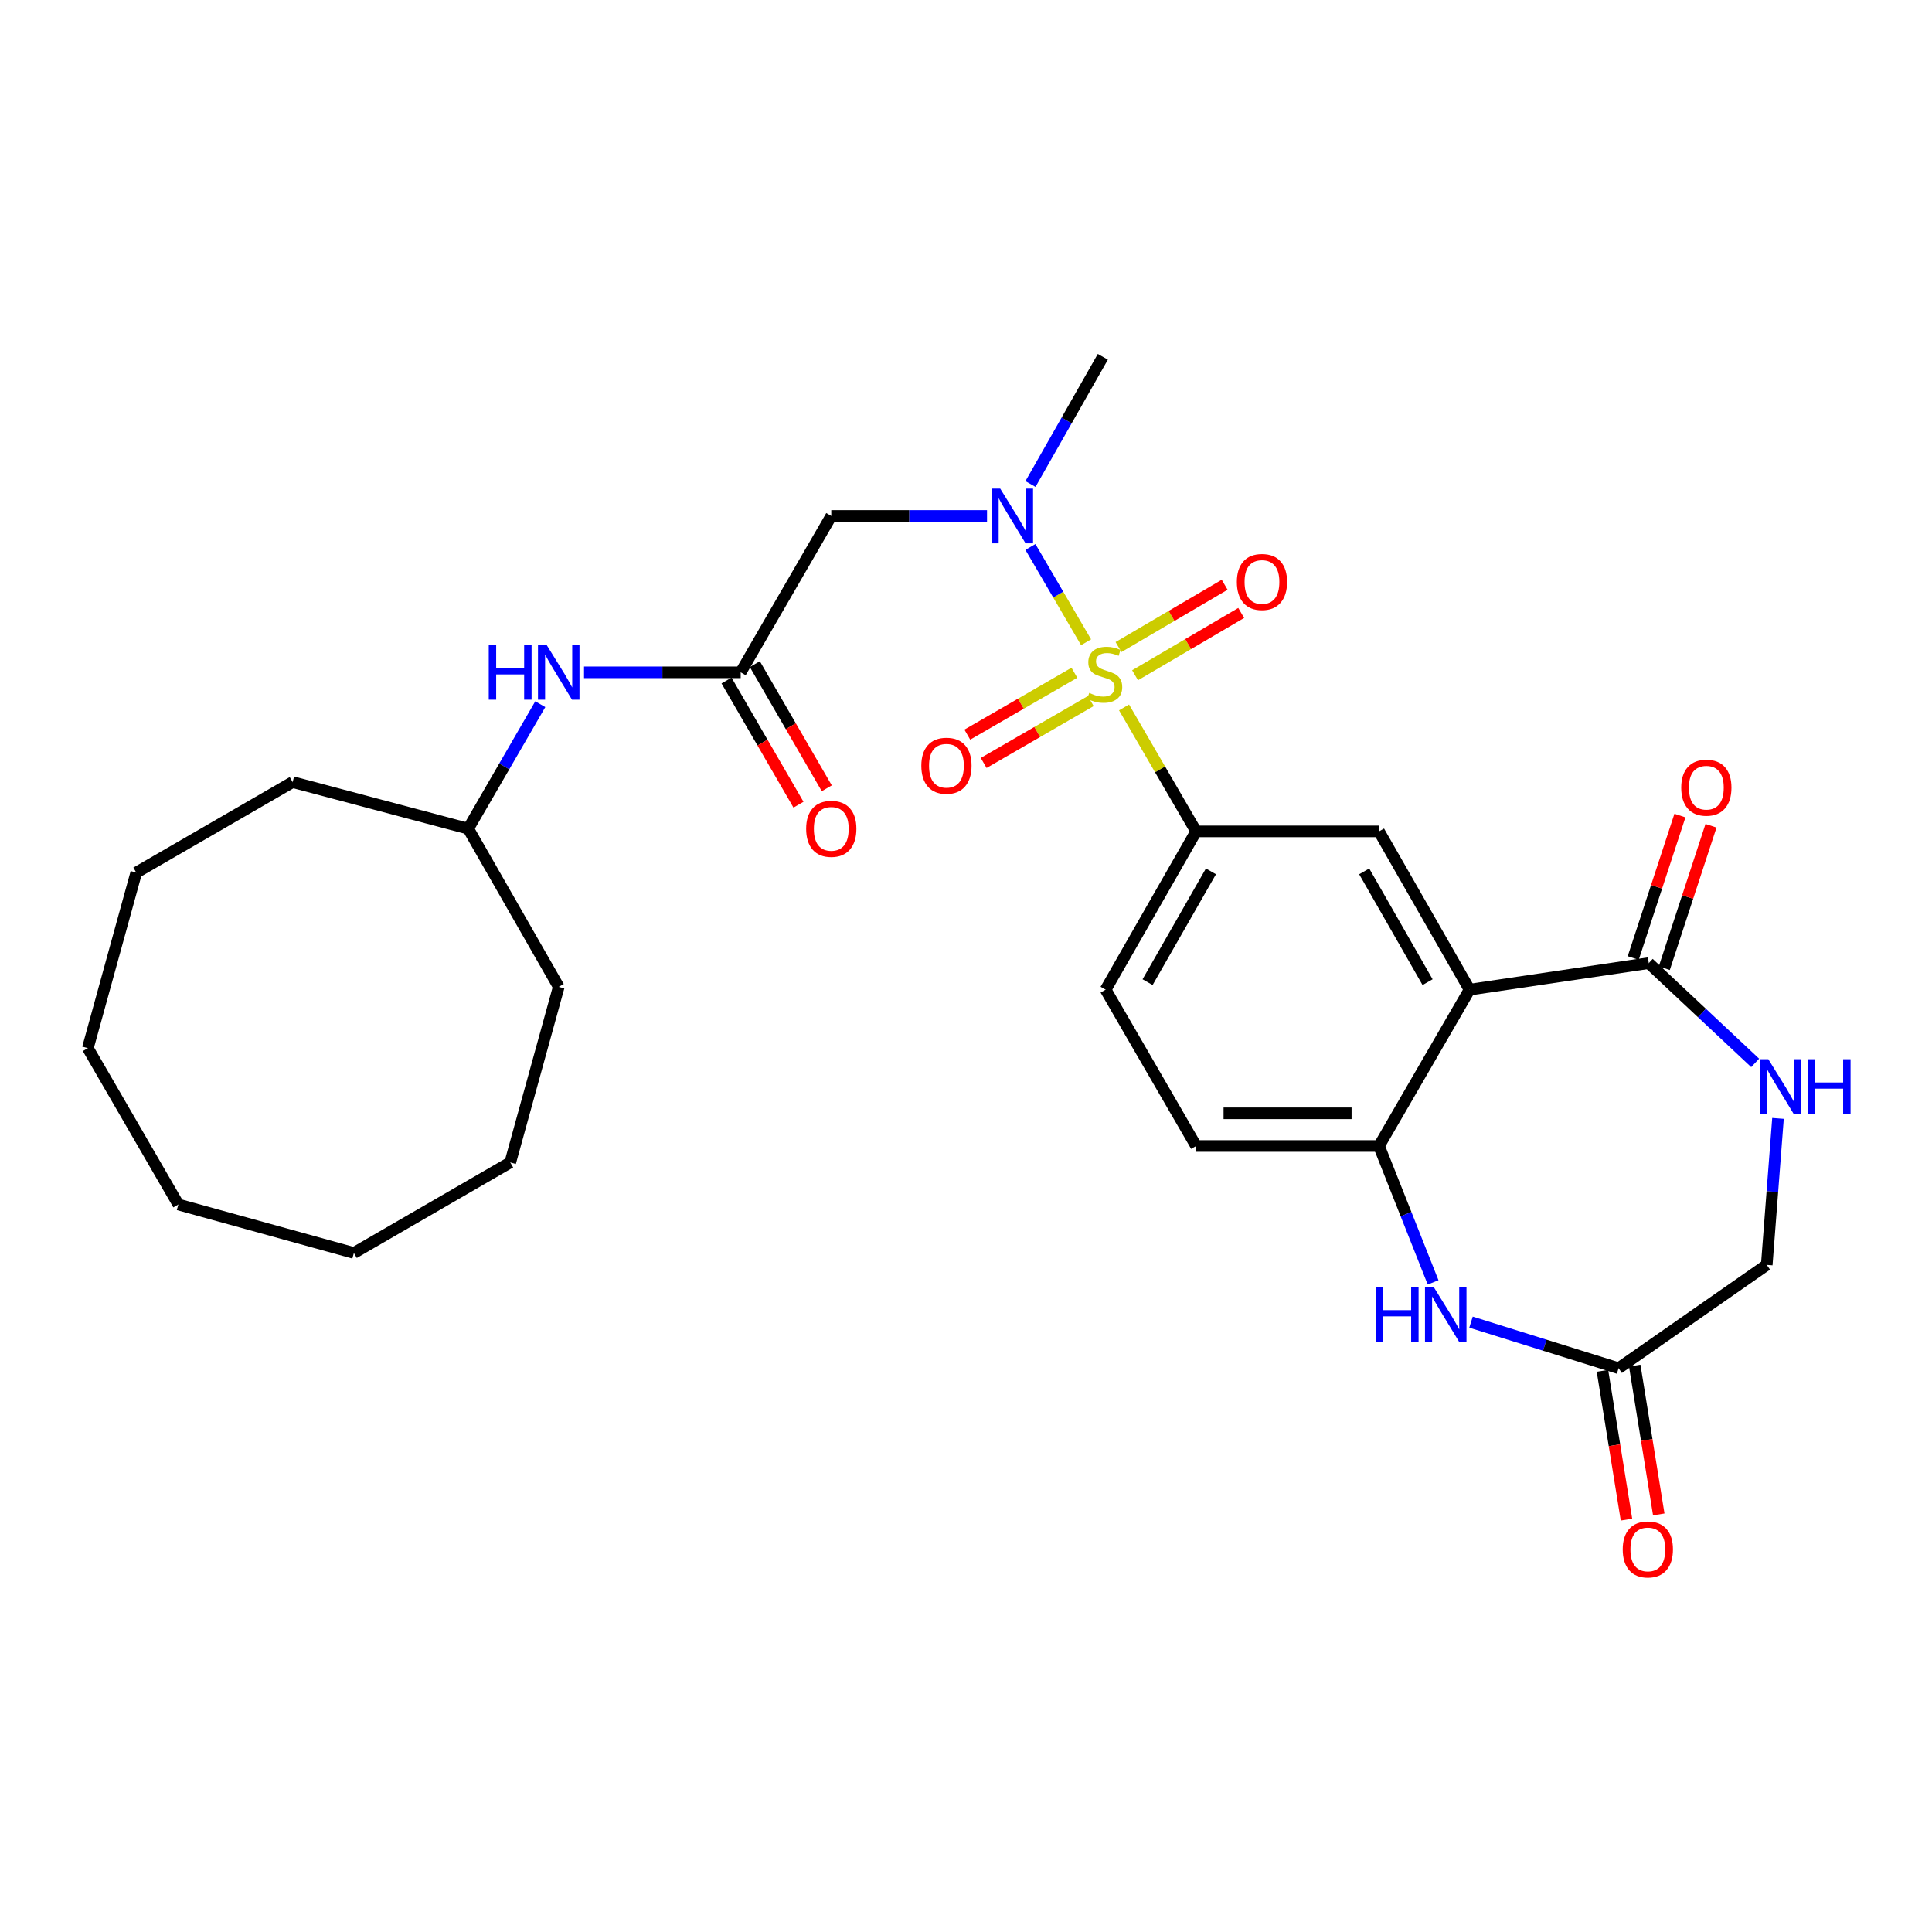 <?xml version='1.0' encoding='iso-8859-1'?>
<svg version='1.1' baseProfile='full'
              xmlns='http://www.w3.org/2000/svg'
                      xmlns:rdkit='http://www.rdkit.org/xml'
                      xmlns:xlink='http://www.w3.org/1999/xlink'
                  xml:space='preserve'
width='1000px' height='1000px' viewBox='0 0 1000 1000'>
<!-- END OF HEADER -->
<rect style='opacity:1.0;fill:#FFFFFF;stroke:none' width='1000' height='1000' x='0' y='0'> </rect>
<path class='bond-1' d='M 562.152,332.434 L 547.746,307.771' style='fill:none;fill-rule:evenodd;stroke:#CCCC00;stroke-width:6px;stroke-linecap:butt;stroke-linejoin:miter;stroke-opacity:1' />
<path class='bond-1' d='M 547.746,307.771 L 533.341,283.108' style='fill:none;fill-rule:evenodd;stroke:#0000FF;stroke-width:6px;stroke-linecap:butt;stroke-linejoin:miter;stroke-opacity:1' />
<path class='bond-2' d='M 581.803,366.159 L 600.458,398.246' style='fill:none;fill-rule:evenodd;stroke:#CCCC00;stroke-width:6px;stroke-linecap:butt;stroke-linejoin:miter;stroke-opacity:1' />
<path class='bond-2' d='M 600.458,398.246 L 619.112,430.333' style='fill:none;fill-rule:evenodd;stroke:#000000;stroke-width:6px;stroke-linecap:butt;stroke-linejoin:miter;stroke-opacity:1' />
<path class='bond-11' d='M 556.103,348.212 L 528.39,364.229' style='fill:none;fill-rule:evenodd;stroke:#CCCC00;stroke-width:6px;stroke-linecap:butt;stroke-linejoin:miter;stroke-opacity:1' />
<path class='bond-11' d='M 528.39,364.229 L 500.676,380.246' style='fill:none;fill-rule:evenodd;stroke:#FF0000;stroke-width:6px;stroke-linecap:butt;stroke-linejoin:miter;stroke-opacity:1' />
<path class='bond-11' d='M 564.573,362.867 L 536.86,378.884' style='fill:none;fill-rule:evenodd;stroke:#CCCC00;stroke-width:6px;stroke-linecap:butt;stroke-linejoin:miter;stroke-opacity:1' />
<path class='bond-11' d='M 536.86,378.884 L 509.146,394.901' style='fill:none;fill-rule:evenodd;stroke:#FF0000;stroke-width:6px;stroke-linecap:butt;stroke-linejoin:miter;stroke-opacity:1' />
<path class='bond-12' d='M 587.507,349.509 L 614.977,333.386' style='fill:none;fill-rule:evenodd;stroke:#CCCC00;stroke-width:6px;stroke-linecap:butt;stroke-linejoin:miter;stroke-opacity:1' />
<path class='bond-12' d='M 614.977,333.386 L 642.447,317.264' style='fill:none;fill-rule:evenodd;stroke:#FF0000;stroke-width:6px;stroke-linecap:butt;stroke-linejoin:miter;stroke-opacity:1' />
<path class='bond-12' d='M 578.939,334.911 L 606.409,318.788' style='fill:none;fill-rule:evenodd;stroke:#CCCC00;stroke-width:6px;stroke-linecap:butt;stroke-linejoin:miter;stroke-opacity:1' />
<path class='bond-12' d='M 606.409,318.788 L 633.879,302.665' style='fill:none;fill-rule:evenodd;stroke:#FF0000;stroke-width:6px;stroke-linecap:butt;stroke-linejoin:miter;stroke-opacity:1' />
<path class='bond-0' d='M 760.63,512.24 L 713.771,430.333' style='fill:none;fill-rule:evenodd;stroke:#000000;stroke-width:6px;stroke-linecap:butt;stroke-linejoin:miter;stroke-opacity:1' />
<path class='bond-0' d='M 738.909,508.359 L 706.107,451.025' style='fill:none;fill-rule:evenodd;stroke:#000000;stroke-width:6px;stroke-linecap:butt;stroke-linejoin:miter;stroke-opacity:1' />
<path class='bond-3' d='M 760.63,512.24 L 853.398,498.51' style='fill:none;fill-rule:evenodd;stroke:#000000;stroke-width:6px;stroke-linecap:butt;stroke-linejoin:miter;stroke-opacity:1' />
<path class='bond-29' d='M 760.63,512.24 L 713.771,593.169' style='fill:none;fill-rule:evenodd;stroke:#000000;stroke-width:6px;stroke-linecap:butt;stroke-linejoin:miter;stroke-opacity:1' />
<path class='bond-7' d='M 510.883,267.055 L 470.574,267.055' style='fill:none;fill-rule:evenodd;stroke:#0000FF;stroke-width:6px;stroke-linecap:butt;stroke-linejoin:miter;stroke-opacity:1' />
<path class='bond-7' d='M 470.574,267.055 L 430.266,267.055' style='fill:none;fill-rule:evenodd;stroke:#000000;stroke-width:6px;stroke-linecap:butt;stroke-linejoin:miter;stroke-opacity:1' />
<path class='bond-21' d='M 533.369,250.526 L 552.096,217.607' style='fill:none;fill-rule:evenodd;stroke:#0000FF;stroke-width:6px;stroke-linecap:butt;stroke-linejoin:miter;stroke-opacity:1' />
<path class='bond-21' d='M 552.096,217.607 L 570.824,184.688' style='fill:none;fill-rule:evenodd;stroke:#000000;stroke-width:6px;stroke-linecap:butt;stroke-linejoin:miter;stroke-opacity:1' />
<path class='bond-6' d='M 619.112,430.333 L 713.771,430.333' style='fill:none;fill-rule:evenodd;stroke:#000000;stroke-width:6px;stroke-linecap:butt;stroke-linejoin:miter;stroke-opacity:1' />
<path class='bond-15' d='M 619.112,430.333 L 572.263,512.24' style='fill:none;fill-rule:evenodd;stroke:#000000;stroke-width:6px;stroke-linecap:butt;stroke-linejoin:miter;stroke-opacity:1' />
<path class='bond-15' d='M 626.778,451.023 L 593.983,508.358' style='fill:none;fill-rule:evenodd;stroke:#000000;stroke-width:6px;stroke-linecap:butt;stroke-linejoin:miter;stroke-opacity:1' />
<path class='bond-8' d='M 853.398,498.51 L 880.935,524.33' style='fill:none;fill-rule:evenodd;stroke:#000000;stroke-width:6px;stroke-linecap:butt;stroke-linejoin:miter;stroke-opacity:1' />
<path class='bond-8' d='M 880.935,524.33 L 908.471,550.149' style='fill:none;fill-rule:evenodd;stroke:#0000FF;stroke-width:6px;stroke-linecap:butt;stroke-linejoin:miter;stroke-opacity:1' />
<path class='bond-14' d='M 861.44,501.147 L 873.528,464.279' style='fill:none;fill-rule:evenodd;stroke:#000000;stroke-width:6px;stroke-linecap:butt;stroke-linejoin:miter;stroke-opacity:1' />
<path class='bond-14' d='M 873.528,464.279 L 885.617,427.411' style='fill:none;fill-rule:evenodd;stroke:#FF0000;stroke-width:6px;stroke-linecap:butt;stroke-linejoin:miter;stroke-opacity:1' />
<path class='bond-14' d='M 845.356,495.873 L 857.444,459.005' style='fill:none;fill-rule:evenodd;stroke:#000000;stroke-width:6px;stroke-linecap:butt;stroke-linejoin:miter;stroke-opacity:1' />
<path class='bond-14' d='M 857.444,459.005 L 869.533,422.137' style='fill:none;fill-rule:evenodd;stroke:#FF0000;stroke-width:6px;stroke-linecap:butt;stroke-linejoin:miter;stroke-opacity:1' />
<path class='bond-4' d='M 713.771,593.169 L 619.112,593.169' style='fill:none;fill-rule:evenodd;stroke:#000000;stroke-width:6px;stroke-linecap:butt;stroke-linejoin:miter;stroke-opacity:1' />
<path class='bond-4' d='M 699.572,576.242 L 633.311,576.242' style='fill:none;fill-rule:evenodd;stroke:#000000;stroke-width:6px;stroke-linecap:butt;stroke-linejoin:miter;stroke-opacity:1' />
<path class='bond-5' d='M 713.771,593.169 L 727.768,628.462' style='fill:none;fill-rule:evenodd;stroke:#000000;stroke-width:6px;stroke-linecap:butt;stroke-linejoin:miter;stroke-opacity:1' />
<path class='bond-5' d='M 727.768,628.462 L 741.766,663.755' style='fill:none;fill-rule:evenodd;stroke:#0000FF;stroke-width:6px;stroke-linecap:butt;stroke-linejoin:miter;stroke-opacity:1' />
<path class='bond-10' d='M 761.394,684.342 L 799.586,696.269' style='fill:none;fill-rule:evenodd;stroke:#0000FF;stroke-width:6px;stroke-linecap:butt;stroke-linejoin:miter;stroke-opacity:1' />
<path class='bond-10' d='M 799.586,696.269 L 837.778,708.195' style='fill:none;fill-rule:evenodd;stroke:#000000;stroke-width:6px;stroke-linecap:butt;stroke-linejoin:miter;stroke-opacity:1' />
<path class='bond-9' d='M 430.266,267.055 L 383.379,347.994' style='fill:none;fill-rule:evenodd;stroke:#000000;stroke-width:6px;stroke-linecap:butt;stroke-linejoin:miter;stroke-opacity:1' />
<path class='bond-18' d='M 920.283,578.883 L 917.375,616.795' style='fill:none;fill-rule:evenodd;stroke:#0000FF;stroke-width:6px;stroke-linecap:butt;stroke-linejoin:miter;stroke-opacity:1' />
<path class='bond-18' d='M 917.375,616.795 L 914.466,654.707' style='fill:none;fill-rule:evenodd;stroke:#000000;stroke-width:6px;stroke-linecap:butt;stroke-linejoin:miter;stroke-opacity:1' />
<path class='bond-13' d='M 383.379,347.994 L 342.837,347.994' style='fill:none;fill-rule:evenodd;stroke:#000000;stroke-width:6px;stroke-linecap:butt;stroke-linejoin:miter;stroke-opacity:1' />
<path class='bond-13' d='M 342.837,347.994 L 302.295,347.994' style='fill:none;fill-rule:evenodd;stroke:#0000FF;stroke-width:6px;stroke-linecap:butt;stroke-linejoin:miter;stroke-opacity:1' />
<path class='bond-17' d='M 376.056,352.236 L 394.674,384.372' style='fill:none;fill-rule:evenodd;stroke:#000000;stroke-width:6px;stroke-linecap:butt;stroke-linejoin:miter;stroke-opacity:1' />
<path class='bond-17' d='M 394.674,384.372 L 413.292,416.507' style='fill:none;fill-rule:evenodd;stroke:#FF0000;stroke-width:6px;stroke-linecap:butt;stroke-linejoin:miter;stroke-opacity:1' />
<path class='bond-17' d='M 390.702,343.751 L 409.32,375.886' style='fill:none;fill-rule:evenodd;stroke:#000000;stroke-width:6px;stroke-linecap:butt;stroke-linejoin:miter;stroke-opacity:1' />
<path class='bond-17' d='M 409.32,375.886 L 427.938,408.021' style='fill:none;fill-rule:evenodd;stroke:#FF0000;stroke-width:6px;stroke-linecap:butt;stroke-linejoin:miter;stroke-opacity:1' />
<path class='bond-19' d='M 829.423,709.545 L 835.645,748.049' style='fill:none;fill-rule:evenodd;stroke:#000000;stroke-width:6px;stroke-linecap:butt;stroke-linejoin:miter;stroke-opacity:1' />
<path class='bond-19' d='M 835.645,748.049 L 841.866,786.552' style='fill:none;fill-rule:evenodd;stroke:#FF0000;stroke-width:6px;stroke-linecap:butt;stroke-linejoin:miter;stroke-opacity:1' />
<path class='bond-19' d='M 846.133,706.845 L 852.355,745.349' style='fill:none;fill-rule:evenodd;stroke:#000000;stroke-width:6px;stroke-linecap:butt;stroke-linejoin:miter;stroke-opacity:1' />
<path class='bond-19' d='M 852.355,745.349 L 858.576,783.852' style='fill:none;fill-rule:evenodd;stroke:#FF0000;stroke-width:6px;stroke-linecap:butt;stroke-linejoin:miter;stroke-opacity:1' />
<path class='bond-30' d='M 837.778,708.195 L 914.466,654.707' style='fill:none;fill-rule:evenodd;stroke:#000000;stroke-width:6px;stroke-linecap:butt;stroke-linejoin:miter;stroke-opacity:1' />
<path class='bond-20' d='M 279.648,364.492 L 260.994,396.707' style='fill:none;fill-rule:evenodd;stroke:#0000FF;stroke-width:6px;stroke-linecap:butt;stroke-linejoin:miter;stroke-opacity:1' />
<path class='bond-20' d='M 260.994,396.707 L 242.341,428.922' style='fill:none;fill-rule:evenodd;stroke:#000000;stroke-width:6px;stroke-linecap:butt;stroke-linejoin:miter;stroke-opacity:1' />
<path class='bond-16' d='M 572.263,512.24 L 619.112,593.169' style='fill:none;fill-rule:evenodd;stroke:#000000;stroke-width:6px;stroke-linecap:butt;stroke-linejoin:miter;stroke-opacity:1' />
<path class='bond-22' d='M 242.341,428.922 L 151.463,404.811' style='fill:none;fill-rule:evenodd;stroke:#000000;stroke-width:6px;stroke-linecap:butt;stroke-linejoin:miter;stroke-opacity:1' />
<path class='bond-23' d='M 242.341,428.922 L 289.2,510.801' style='fill:none;fill-rule:evenodd;stroke:#000000;stroke-width:6px;stroke-linecap:butt;stroke-linejoin:miter;stroke-opacity:1' />
<path class='bond-25' d='M 151.463,404.811 L 70.525,451.651' style='fill:none;fill-rule:evenodd;stroke:#000000;stroke-width:6px;stroke-linecap:butt;stroke-linejoin:miter;stroke-opacity:1' />
<path class='bond-24' d='M 289.2,510.801 L 264.111,601.679' style='fill:none;fill-rule:evenodd;stroke:#000000;stroke-width:6px;stroke-linecap:butt;stroke-linejoin:miter;stroke-opacity:1' />
<path class='bond-28' d='M 264.111,601.679 L 183.173,648.538' style='fill:none;fill-rule:evenodd;stroke:#000000;stroke-width:6px;stroke-linecap:butt;stroke-linejoin:miter;stroke-opacity:1' />
<path class='bond-26' d='M 70.525,451.651 L 45.455,542.52' style='fill:none;fill-rule:evenodd;stroke:#000000;stroke-width:6px;stroke-linecap:butt;stroke-linejoin:miter;stroke-opacity:1' />
<path class='bond-31' d='M 45.455,542.52 L 92.314,623.449' style='fill:none;fill-rule:evenodd;stroke:#000000;stroke-width:6px;stroke-linecap:butt;stroke-linejoin:miter;stroke-opacity:1' />
<path class='bond-27' d='M 92.314,623.449 L 183.173,648.538' style='fill:none;fill-rule:evenodd;stroke:#000000;stroke-width:6px;stroke-linecap:butt;stroke-linejoin:miter;stroke-opacity:1' />
<path  class='atom-0' d='M 563.783 358.645
Q 564.103 358.765, 565.423 359.325
Q 566.743 359.885, 568.183 360.245
Q 569.663 360.565, 571.103 360.565
Q 573.783 360.565, 575.343 359.285
Q 576.903 357.965, 576.903 355.685
Q 576.903 354.125, 576.103 353.165
Q 575.343 352.205, 574.143 351.685
Q 572.943 351.165, 570.943 350.565
Q 568.423 349.805, 566.903 349.085
Q 565.423 348.365, 564.343 346.845
Q 563.303 345.325, 563.303 342.765
Q 563.303 339.205, 565.703 337.005
Q 568.143 334.805, 572.943 334.805
Q 576.223 334.805, 579.943 336.365
L 579.023 339.445
Q 575.623 338.045, 573.063 338.045
Q 570.303 338.045, 568.783 339.205
Q 567.263 340.325, 567.303 342.285
Q 567.303 343.805, 568.063 344.725
Q 568.863 345.645, 569.983 346.165
Q 571.143 346.685, 573.063 347.285
Q 575.623 348.085, 577.143 348.885
Q 578.663 349.685, 579.743 351.325
Q 580.863 352.925, 580.863 355.685
Q 580.863 359.605, 578.223 361.725
Q 575.623 363.805, 571.263 363.805
Q 568.743 363.805, 566.823 363.245
Q 564.943 362.725, 562.703 361.805
L 563.783 358.645
' fill='#CCCC00'/>
<path  class='atom-2' d='M 517.705 252.895
L 526.985 267.895
Q 527.905 269.375, 529.385 272.055
Q 530.865 274.735, 530.945 274.895
L 530.945 252.895
L 534.705 252.895
L 534.705 281.215
L 530.825 281.215
L 520.865 264.815
Q 519.705 262.895, 518.465 260.695
Q 517.265 258.495, 516.905 257.815
L 516.905 281.215
L 513.225 281.215
L 513.225 252.895
L 517.705 252.895
' fill='#0000FF'/>
<path  class='atom-6' d='M 712.091 666.097
L 715.931 666.097
L 715.931 678.137
L 730.411 678.137
L 730.411 666.097
L 734.251 666.097
L 734.251 694.417
L 730.411 694.417
L 730.411 681.337
L 715.931 681.337
L 715.931 694.417
L 712.091 694.417
L 712.091 666.097
' fill='#0000FF'/>
<path  class='atom-6' d='M 742.051 666.097
L 751.331 681.097
Q 752.251 682.577, 753.731 685.257
Q 755.211 687.937, 755.291 688.097
L 755.291 666.097
L 759.051 666.097
L 759.051 694.417
L 755.171 694.417
L 745.211 678.017
Q 744.051 676.097, 742.811 673.897
Q 741.611 671.697, 741.251 671.017
L 741.251 694.417
L 737.571 694.417
L 737.571 666.097
L 742.051 666.097
' fill='#0000FF'/>
<path  class='atom-9' d='M 915.287 548.249
L 924.567 563.249
Q 925.487 564.729, 926.967 567.409
Q 928.447 570.089, 928.527 570.249
L 928.527 548.249
L 932.287 548.249
L 932.287 576.569
L 928.407 576.569
L 918.447 560.169
Q 917.287 558.249, 916.047 556.049
Q 914.847 553.849, 914.487 553.169
L 914.487 576.569
L 910.807 576.569
L 910.807 548.249
L 915.287 548.249
' fill='#0000FF'/>
<path  class='atom-9' d='M 935.687 548.249
L 939.527 548.249
L 939.527 560.289
L 954.007 560.289
L 954.007 548.249
L 957.847 548.249
L 957.847 576.569
L 954.007 576.569
L 954.007 563.489
L 939.527 563.489
L 939.527 576.569
L 935.687 576.569
L 935.687 548.249
' fill='#0000FF'/>
<path  class='atom-12' d='M 476.877 396.343
Q 476.877 389.543, 480.237 385.743
Q 483.597 381.943, 489.877 381.943
Q 496.157 381.943, 499.517 385.743
Q 502.877 389.543, 502.877 396.343
Q 502.877 403.223, 499.477 407.143
Q 496.077 411.023, 489.877 411.023
Q 483.637 411.023, 480.237 407.143
Q 476.877 403.263, 476.877 396.343
M 489.877 407.823
Q 494.197 407.823, 496.517 404.943
Q 498.877 402.023, 498.877 396.343
Q 498.877 390.783, 496.517 387.983
Q 494.197 385.143, 489.877 385.143
Q 485.557 385.143, 483.197 387.943
Q 480.877 390.743, 480.877 396.343
Q 480.877 402.063, 483.197 404.943
Q 485.557 407.823, 489.877 407.823
' fill='#FF0000'/>
<path  class='atom-13' d='M 640.192 301.224
Q 640.192 294.424, 643.552 290.624
Q 646.912 286.824, 653.192 286.824
Q 659.472 286.824, 662.832 290.624
Q 666.192 294.424, 666.192 301.224
Q 666.192 308.104, 662.792 312.024
Q 659.392 315.904, 653.192 315.904
Q 646.952 315.904, 643.552 312.024
Q 640.192 308.144, 640.192 301.224
M 653.192 312.704
Q 657.512 312.704, 659.832 309.824
Q 662.192 306.904, 662.192 301.224
Q 662.192 295.664, 659.832 292.864
Q 657.512 290.024, 653.192 290.024
Q 648.872 290.024, 646.512 292.824
Q 644.192 295.624, 644.192 301.224
Q 644.192 306.944, 646.512 309.824
Q 648.872 312.704, 653.192 312.704
' fill='#FF0000'/>
<path  class='atom-14' d='M 252.98 333.834
L 256.82 333.834
L 256.82 345.874
L 271.3 345.874
L 271.3 333.834
L 275.14 333.834
L 275.14 362.154
L 271.3 362.154
L 271.3 349.074
L 256.82 349.074
L 256.82 362.154
L 252.98 362.154
L 252.98 333.834
' fill='#0000FF'/>
<path  class='atom-14' d='M 282.94 333.834
L 292.22 348.834
Q 293.14 350.314, 294.62 352.994
Q 296.1 355.674, 296.18 355.834
L 296.18 333.834
L 299.94 333.834
L 299.94 362.154
L 296.06 362.154
L 286.1 345.754
Q 284.94 343.834, 283.7 341.634
Q 282.5 339.434, 282.14 338.754
L 282.14 362.154
L 278.46 362.154
L 278.46 333.834
L 282.94 333.834
' fill='#0000FF'/>
<path  class='atom-15' d='M 870.198 407.703
Q 870.198 400.903, 873.558 397.103
Q 876.918 393.303, 883.198 393.303
Q 889.478 393.303, 892.838 397.103
Q 896.198 400.903, 896.198 407.703
Q 896.198 414.583, 892.798 418.503
Q 889.398 422.383, 883.198 422.383
Q 876.958 422.383, 873.558 418.503
Q 870.198 414.623, 870.198 407.703
M 883.198 419.183
Q 887.518 419.183, 889.838 416.303
Q 892.198 413.383, 892.198 407.703
Q 892.198 402.143, 889.838 399.343
Q 887.518 396.503, 883.198 396.503
Q 878.878 396.503, 876.518 399.303
Q 874.198 402.103, 874.198 407.703
Q 874.198 413.423, 876.518 416.303
Q 878.878 419.183, 883.198 419.183
' fill='#FF0000'/>
<path  class='atom-18' d='M 417.266 429.002
Q 417.266 422.202, 420.626 418.402
Q 423.986 414.602, 430.266 414.602
Q 436.546 414.602, 439.906 418.402
Q 443.266 422.202, 443.266 429.002
Q 443.266 435.882, 439.866 439.802
Q 436.466 443.682, 430.266 443.682
Q 424.026 443.682, 420.626 439.802
Q 417.266 435.922, 417.266 429.002
M 430.266 440.482
Q 434.586 440.482, 436.906 437.602
Q 439.266 434.682, 439.266 429.002
Q 439.266 423.442, 436.906 420.642
Q 434.586 417.802, 430.266 417.802
Q 425.946 417.802, 423.586 420.602
Q 421.266 423.402, 421.266 429.002
Q 421.266 434.722, 423.586 437.602
Q 425.946 440.482, 430.266 440.482
' fill='#FF0000'/>
<path  class='atom-20' d='M 839.918 801.975
Q 839.918 795.175, 843.278 791.375
Q 846.638 787.575, 852.918 787.575
Q 859.198 787.575, 862.558 791.375
Q 865.918 795.175, 865.918 801.975
Q 865.918 808.855, 862.518 812.775
Q 859.118 816.655, 852.918 816.655
Q 846.678 816.655, 843.278 812.775
Q 839.918 808.895, 839.918 801.975
M 852.918 813.455
Q 857.238 813.455, 859.558 810.575
Q 861.918 807.655, 861.918 801.975
Q 861.918 796.415, 859.558 793.615
Q 857.238 790.775, 852.918 790.775
Q 848.598 790.775, 846.238 793.575
Q 843.918 796.375, 843.918 801.975
Q 843.918 807.695, 846.238 810.575
Q 848.598 813.455, 852.918 813.455
' fill='#FF0000'/>
</svg>

